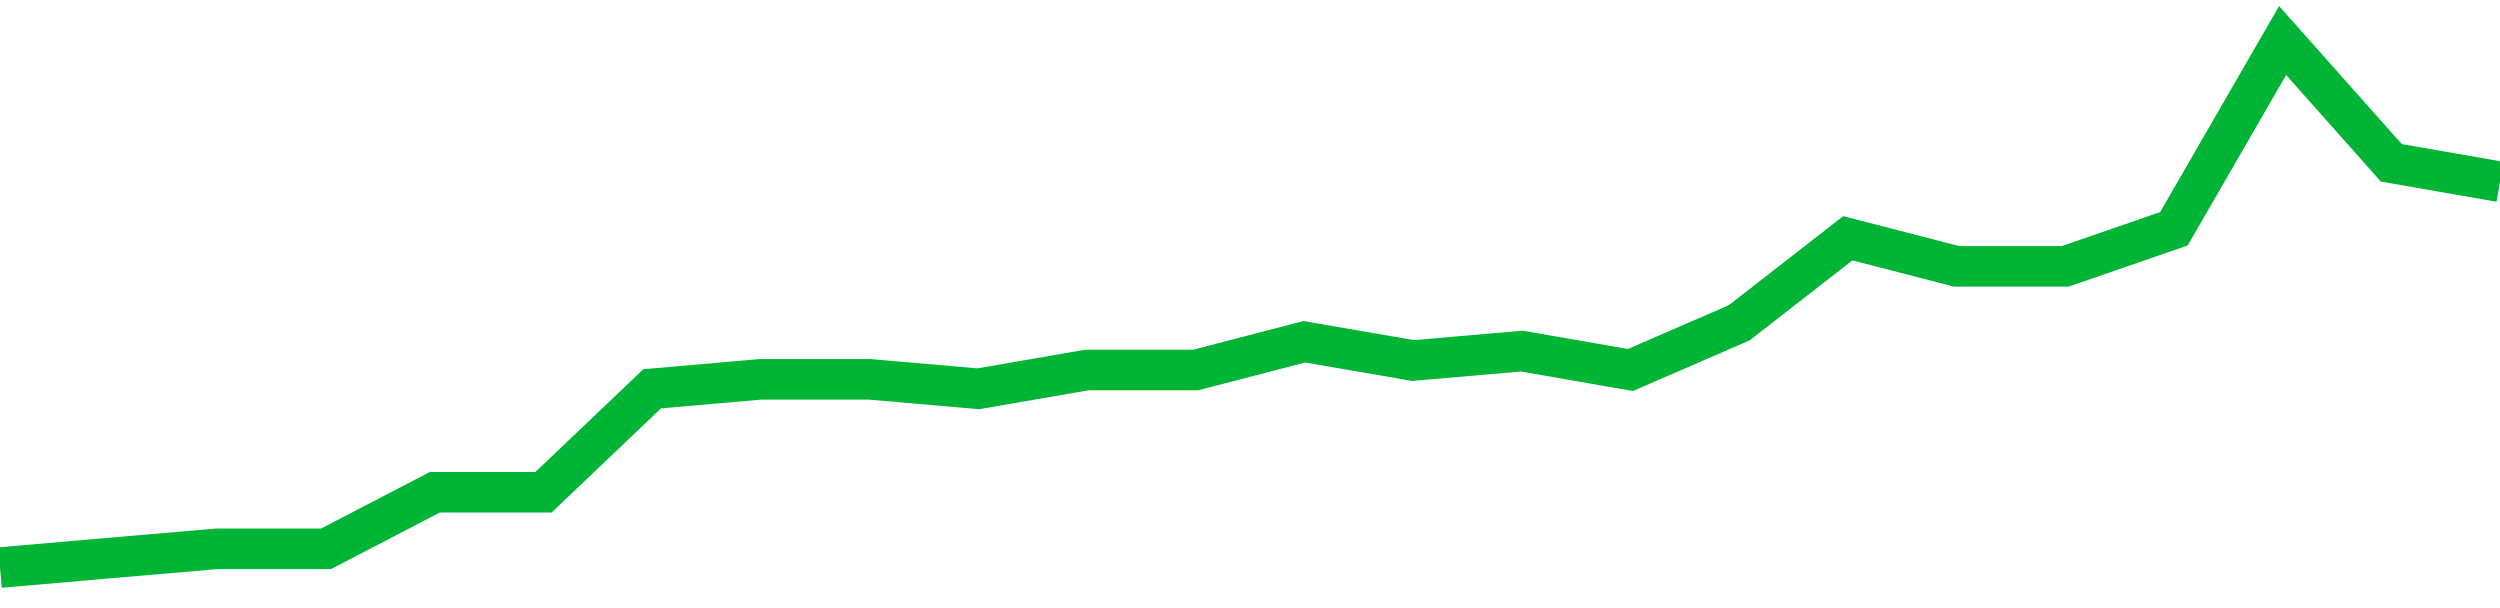 <!-- Generated with https://github.com/jxxe/sparkline/ --><svg viewBox="0 0 185 45" class="sparkline" xmlns="http://www.w3.org/2000/svg"><path class="sparkline--fill" d="M 0 42 L 0 42 L 8.043 41.3 L 16.087 40.61 L 24.13 40.61 L 32.174 36.43 L 40.217 36.43 L 48.261 28.77 L 56.304 28.07 L 64.348 28.07 L 72.391 28.77 L 80.435 27.38 L 88.478 27.38 L 96.522 25.29 L 104.565 26.68 L 112.609 25.98 L 120.652 27.38 L 128.696 23.89 L 136.739 17.63 L 144.783 19.71 L 152.826 19.71 L 160.87 16.93 L 168.913 3 L 176.957 12.05 L 185 13.45 V 45 L 0 45 Z" stroke="none" fill="none" ></path><path class="sparkline--line" d="M 0 42 L 0 42 L 8.043 41.3 L 16.087 40.61 L 24.13 40.61 L 32.174 36.43 L 40.217 36.43 L 48.261 28.77 L 56.304 28.07 L 64.348 28.07 L 72.391 28.77 L 80.435 27.38 L 88.478 27.38 L 96.522 25.29 L 104.565 26.68 L 112.609 25.98 L 120.652 27.38 L 128.696 23.89 L 136.739 17.63 L 144.783 19.71 L 152.826 19.71 L 160.87 16.93 L 168.913 3 L 176.957 12.05 L 185 13.45" fill="none" stroke-width="3" stroke="#00B436" ></path></svg>